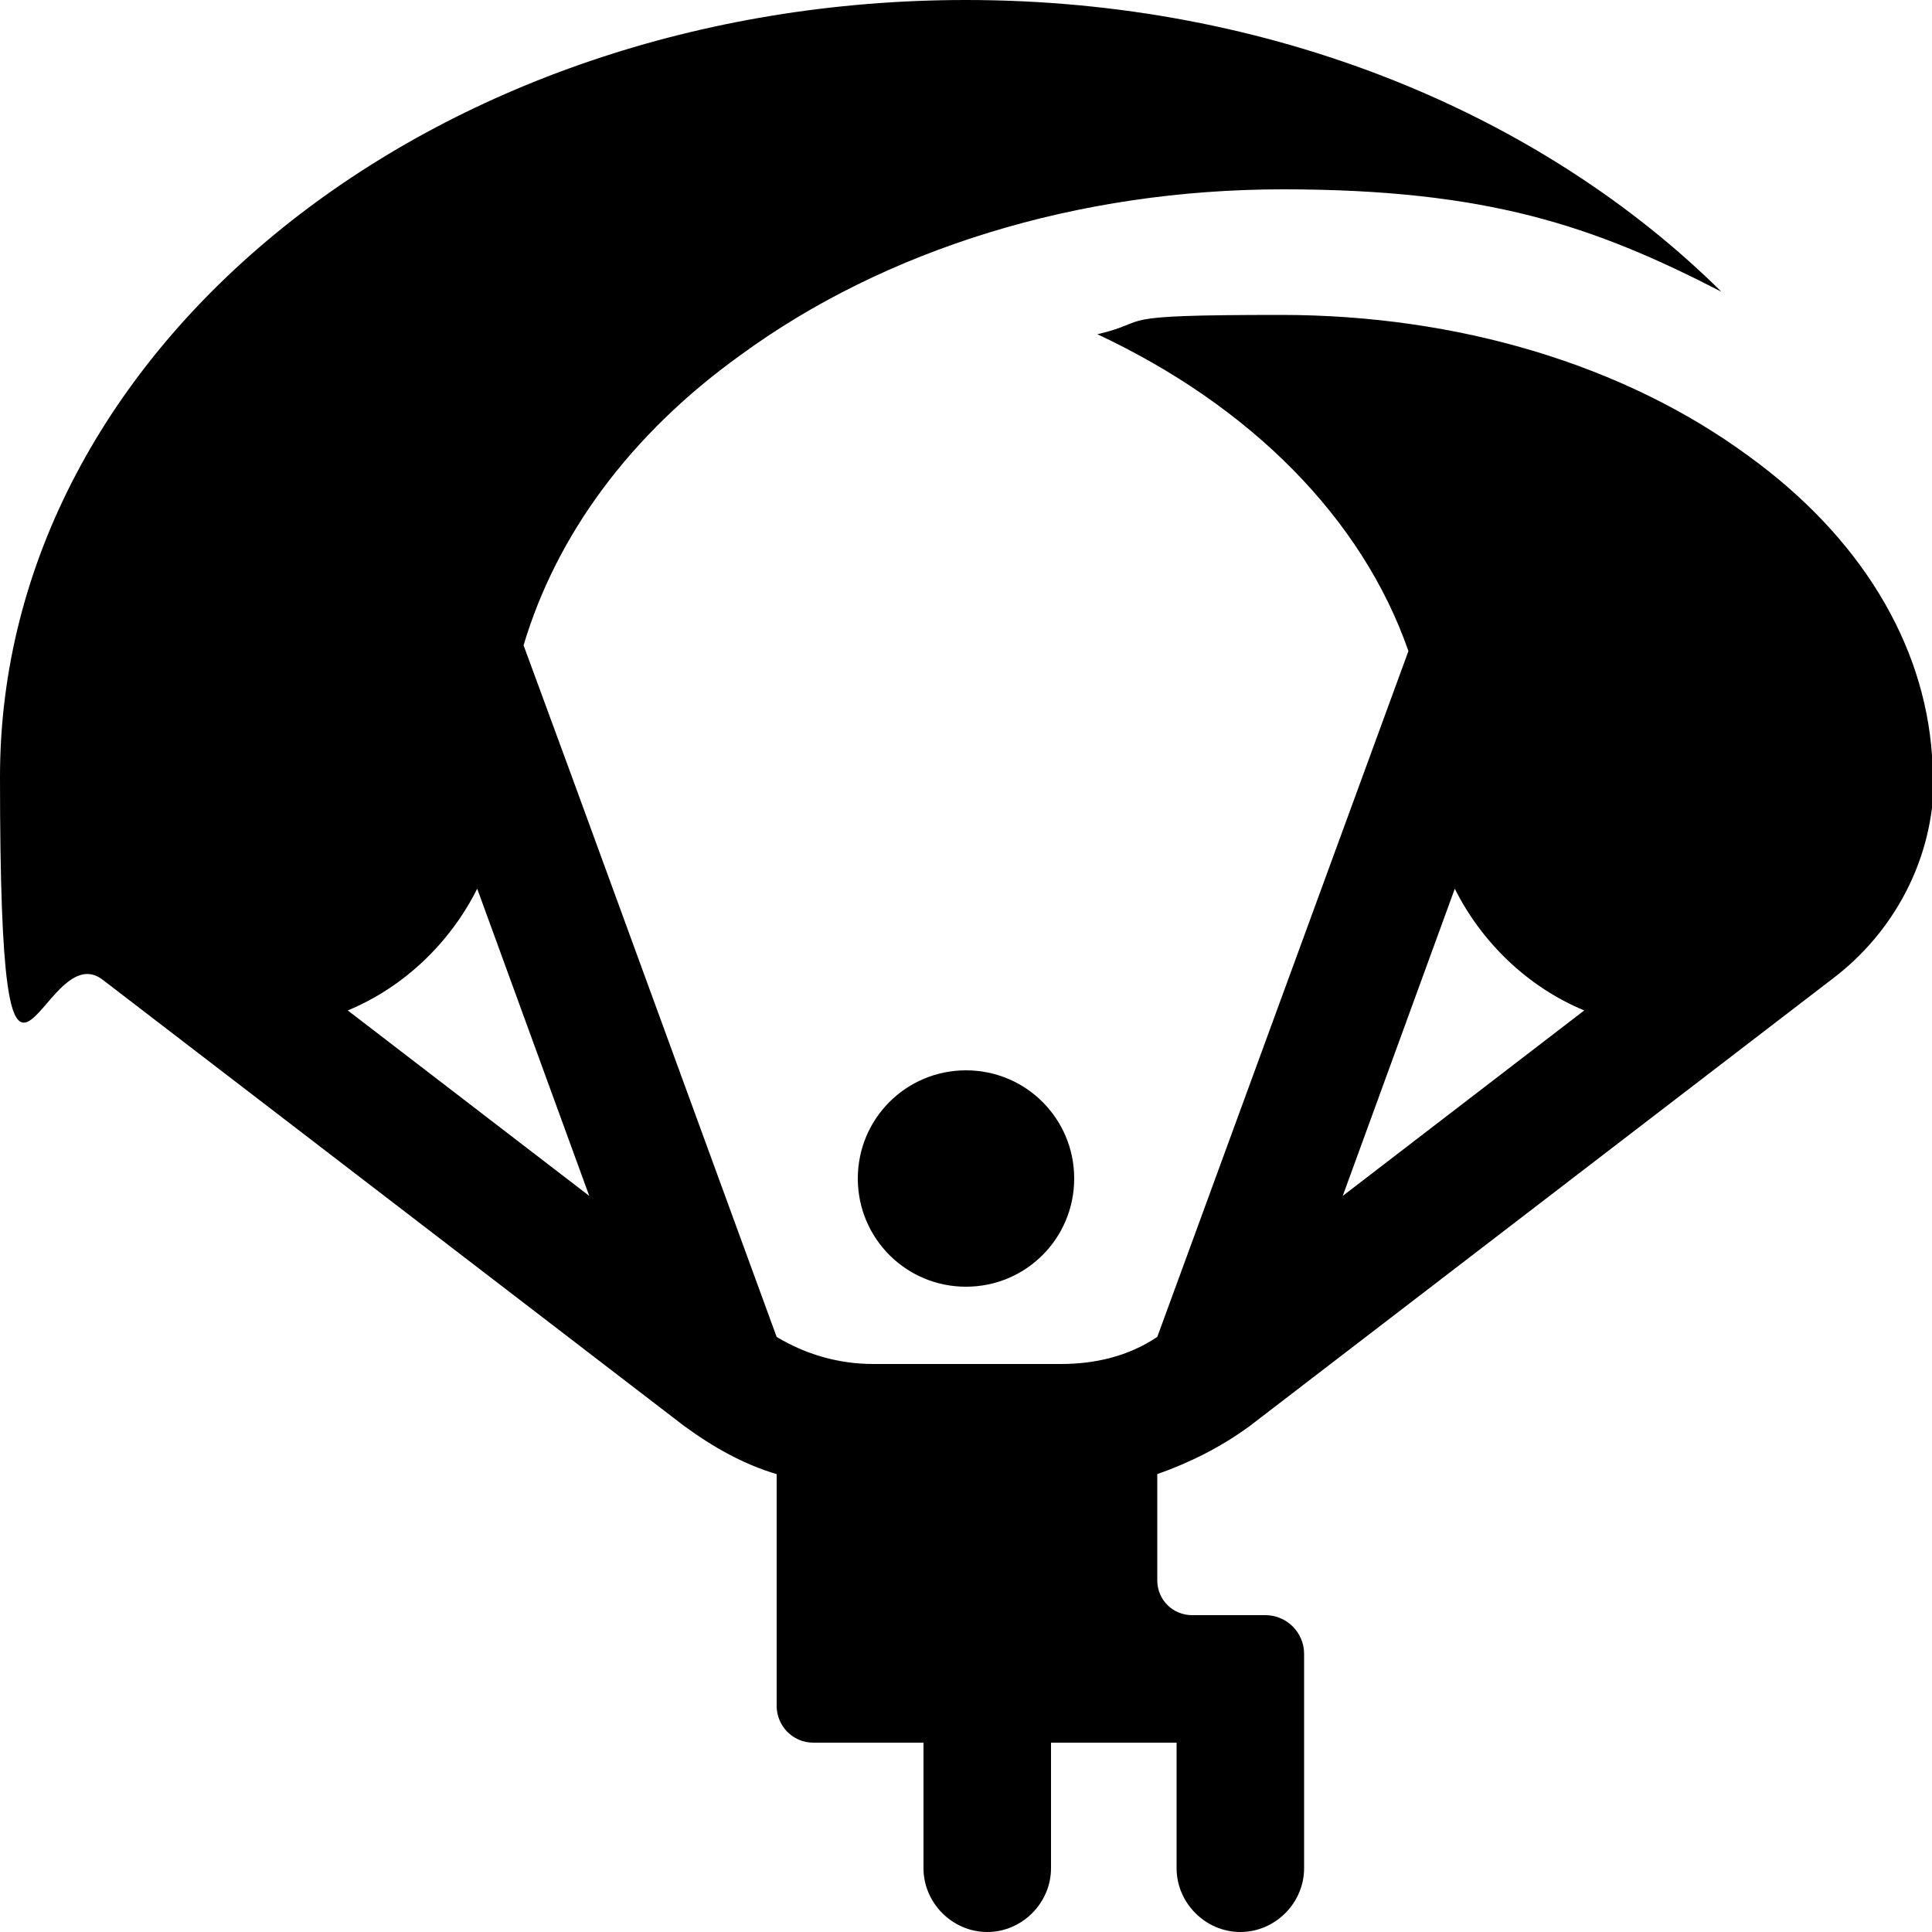 <?xml version="1.0" encoding="UTF-8"?>
<svg xmlns="http://www.w3.org/2000/svg" version="1.1" xmlns:xlink="http://www.w3.org/1999/xlink" viewBox="0 0 100 100">
  <defs>
    <style>
      .cls-1 {
        fill: none;
      }

      .cls-2 {
        clip-path: url(#clippath);
      }
    </style>
    <clipPath id="clippath">
      <rect class="cls-1" width="100" height="100"/>
    </clipPath>
  </defs>
  <!-- Generator: Adobe Illustrator 28.6.0, SVG Export Plug-In . SVG Version: 1.2.0 Build 709)  -->
  <g>
    <g id="Layer_1">
      <g class="cls-2">
        <g>
          <path d="M50,55.4c-3.1,0-5.6,2.5-5.6,5.6s2.5,5.6,5.6,5.6,5.6-2.5,5.6-5.6-2.5-5.6-5.6-5.6Z"/>
          <path d="M100,39.6c0-.2,0-.3,0-.5h0c-.4-5.8-3.7-11.3-9.5-15.5-6.4-4.7-15-7.3-24.2-7.3s-6.5.3-9.5,1c7.9,3.7,13.7,9.5,16.1,16.4l-13,35.5c-1.5,1-3.2,1.4-5,1.4h-9.7c-1.8,0-3.5-.5-5-1.4l-10.6-29-2.5-6.8c1.7-5.7,5.5-10.9,11.2-15,7.5-5.5,17.5-8.6,28.1-8.6s16.1,1.9,22.7,5.3C79.8,5.9,65.8,0,50,0,22.4,0,0,18,0,40.2s2.1,8.1,5.3,10.5l30.1,23.1c1.5,1.1,3.1,2,4.8,2.5v12c0,1,.8,1.9,1.9,1.9h5.7v6.5c0,1.8,1.5,3.3,3.3,3.3s3.3-1.5,3.3-3.3v-6.5h6.5v6.5c0,1.8,1.5,3.3,3.3,3.3s3.3-1.5,3.3-3.3v-11.1c0-1.1-.9-2-2-2h-3.8c-1,0-1.8-.8-1.8-1.8v-5.5c1.7-.6,3.3-1.4,4.8-2.5l30.1-23.1c3.2-2.4,5.3-6.2,5.3-10.5s0-.4,0-.6h0ZM18,52.3c2.9-1.2,5.3-3.5,6.7-6.3l5.8,15.9-12.5-9.6ZM69.5,61.9l5.8-15.9c1.4,2.8,3.8,5.1,6.7,6.3l-12.5,9.6Z"/>
        </g>
      </g>
    </g>
  </g>
</svg>